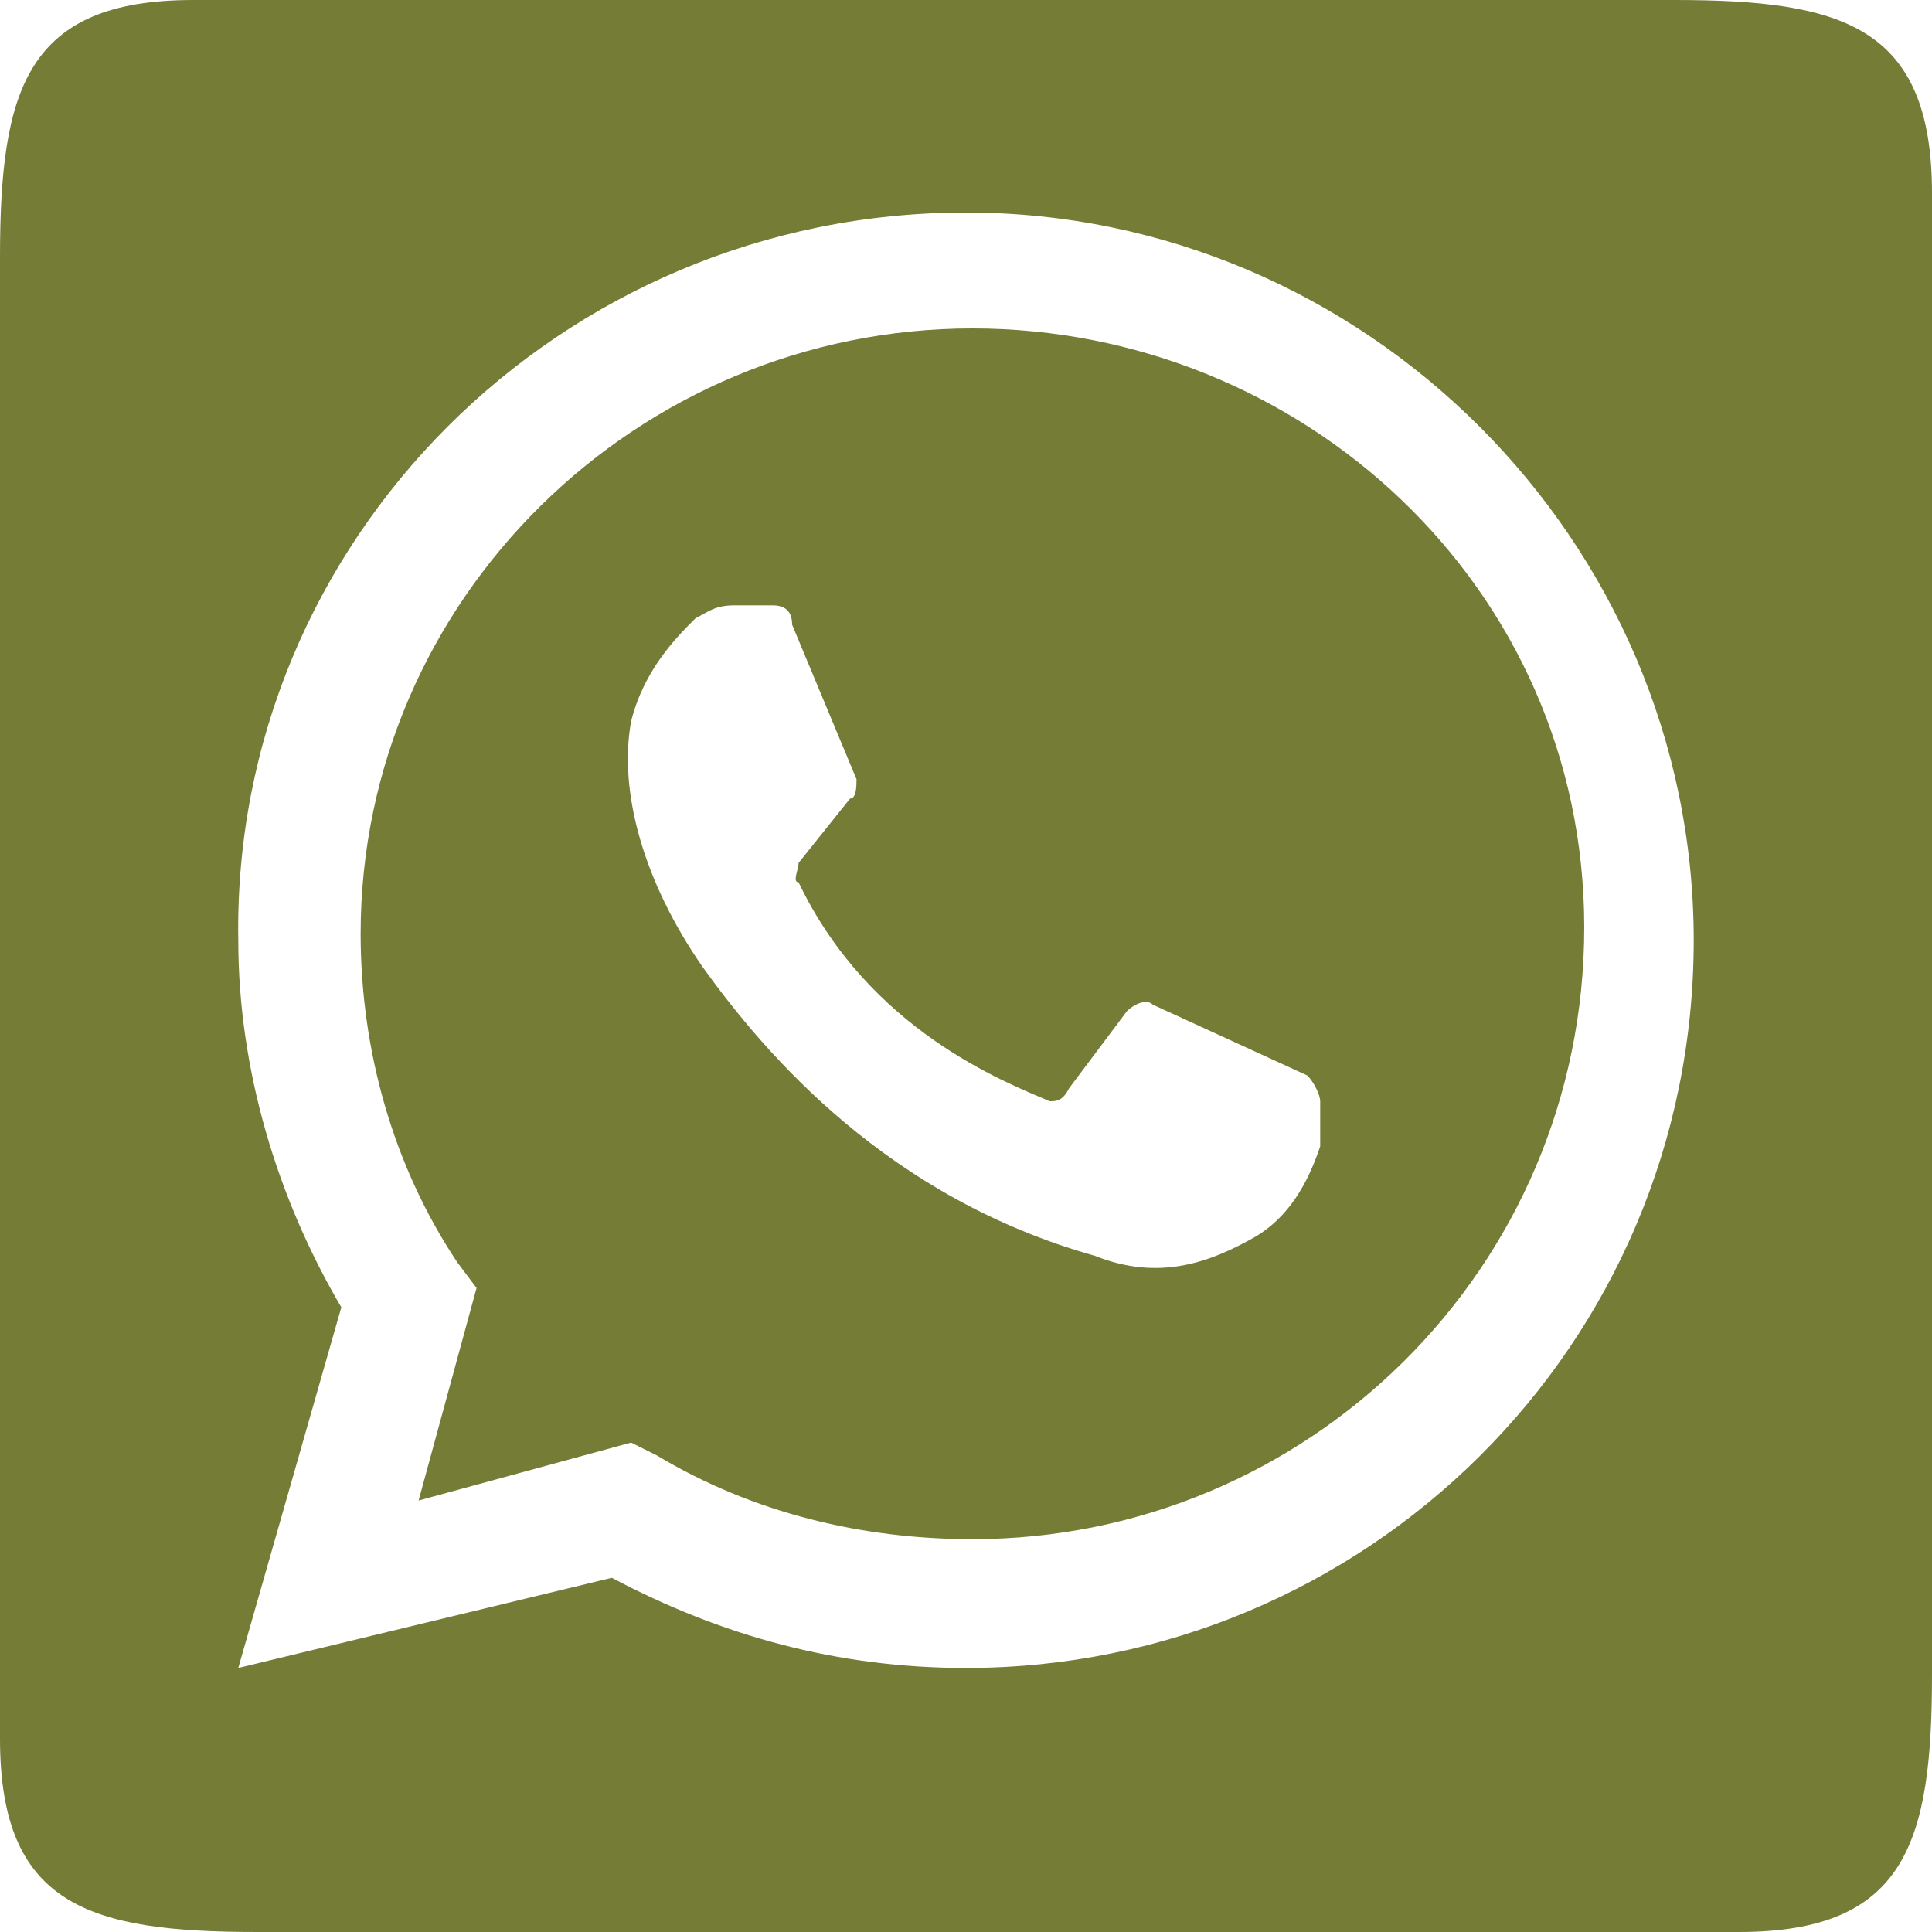 <?xml version="1.0" encoding="utf-8"?>
<!-- Generator: Adobe Illustrator 26.0.1, SVG Export Plug-In . SVG Version: 6.00 Build 0)  -->
<!DOCTYPE svg PUBLIC "-//W3C//DTD SVG 1.1//EN" "http://www.w3.org/Graphics/SVG/1.1/DTD/svg11.dtd">
<svg version="1.1" id="Ebene_1" xmlns:x="http://ns.adobe.com/Extensibility/1.0/" xmlns:i="http://ns.adobe.com/AdobeIllustrator/10.0/" xmlns:graph="http://ns.adobe.com/Graphs/1.0/"
	 xmlns="http://www.w3.org/2000/svg" xmlns:xlink="http://www.w3.org/1999/xlink" x="0px" y="0px" viewBox="0 0 30 30"
	 style="enable-background:new 0 0 30 30;" xml:space="preserve">
<style type="text/css">
	.st0{fill:#747C36;}
</style>
<g>
	<path class="st0" d="M26,0H3C0.4,0,0,1.4,0,4v23c0,2.6,1.4,3,4,3h11h4.7H27c2.6,0,3-1.4,3-4V3C30,0.4,28.6,0,26,0z M15,25.9
		c-2,0-3.8-0.5-5.5-1.4l-5.8,1.4l1.6-5.6c-1-1.7-1.6-3.7-1.6-5.7C3.6,8.4,8.7,3.3,15,3.3c6.2,0,11.3,5.1,11.3,11.3
		C26.3,20.9,21.2,25.9,15,25.9z"/>
	<path class="st0" d="M15.1,5.1c-5.2,0-9.5,4.2-9.5,9.4c0,1.8,0.5,3.6,1.5,5.1L7.4,20l-0.9,3.3l3.3-0.9l0.4,0.2
		c1.5,0.9,3.2,1.3,4.9,1.3c5.2,0,9.5-4.2,9.5-9.5S20.2,5.1,15.1,5.1z M20.5,17.8c-0.2,0.6-0.5,1.1-1,1.4c-0.7,0.4-1.5,0.7-2.5,0.3
		c-3.2-0.9-5.1-3.1-6.1-4.5c-0.9-1.3-1.3-2.7-1.1-3.8c0.2-0.8,0.7-1.3,1-1.6c0.2-0.1,0.3-0.2,0.6-0.2H12c0.2,0,0.3,0.1,0.3,0.3
		l1,2.4c0,0.1,0,0.3-0.1,0.3l-0.8,1c0,0.1-0.1,0.3,0,0.3c1.1,2.3,3.2,3.1,3.9,3.4c0.1,0,0.2,0,0.3-0.2l0.9-1.2
		c0.1-0.1,0.3-0.2,0.4-0.1l2.4,1.1c0.1,0.1,0.2,0.3,0.2,0.4L20.5,17.8z"/>
</g>
</svg>
